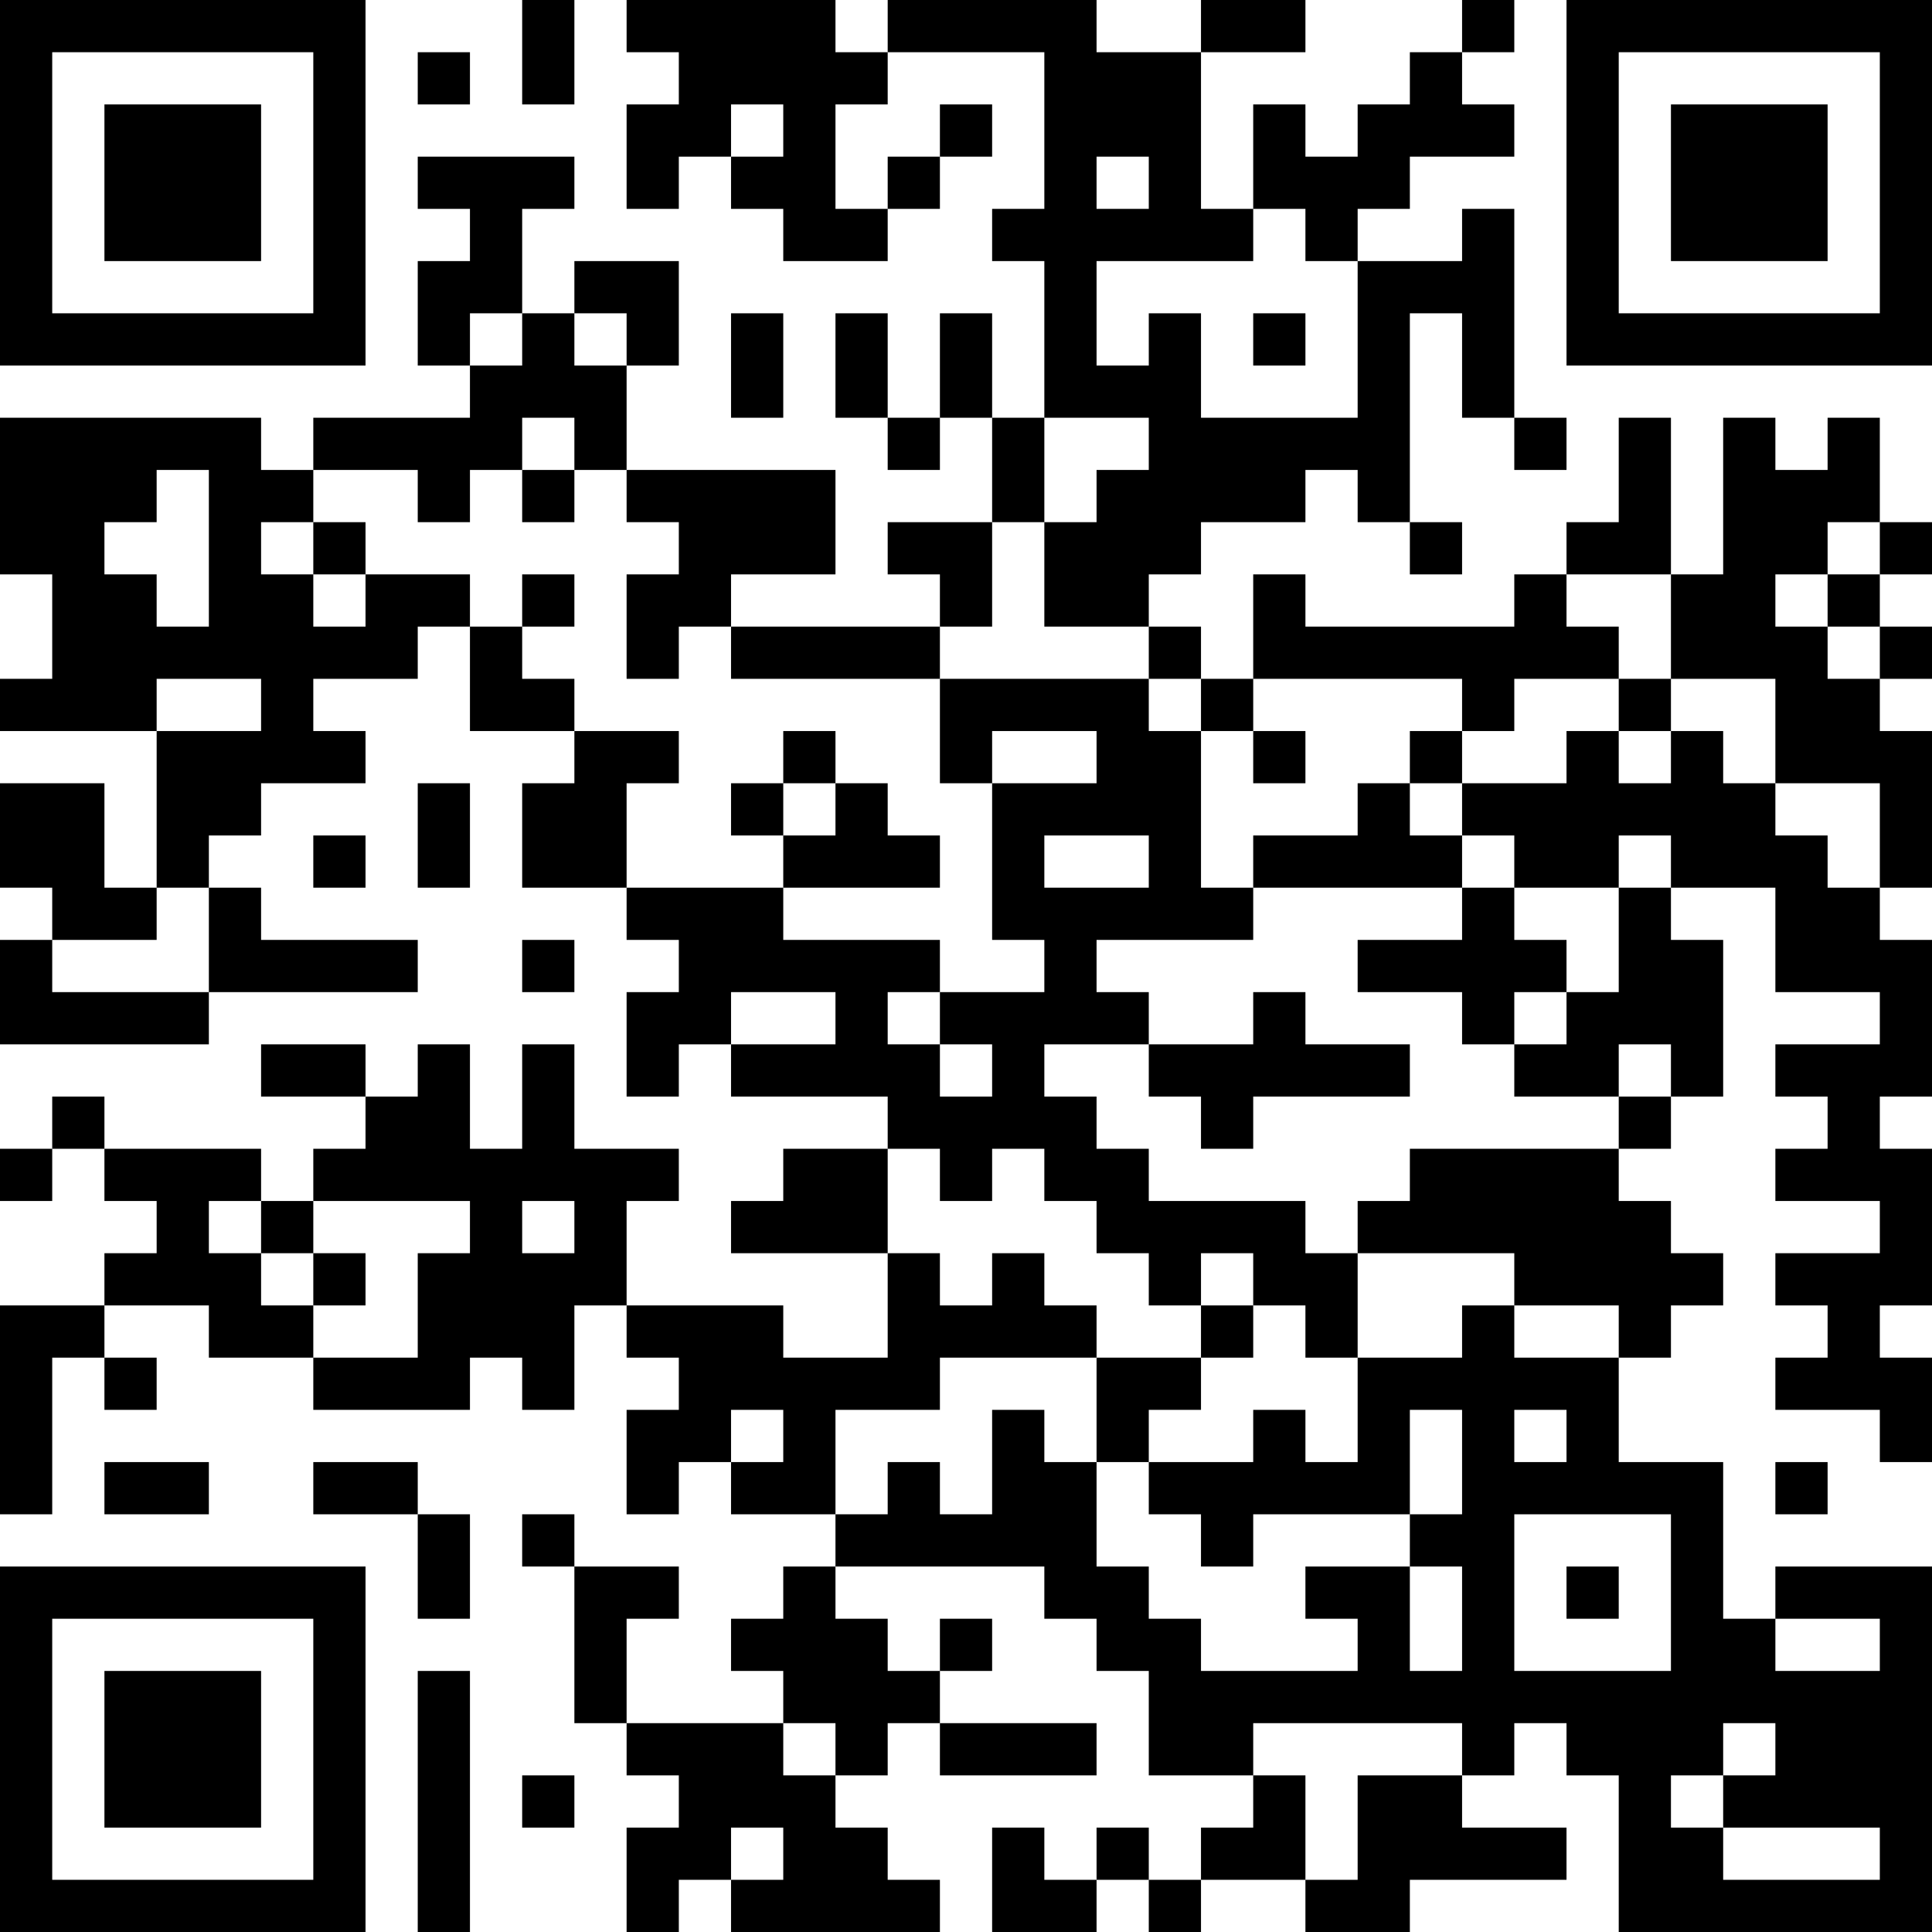 <?xml version="1.0" encoding="UTF-8"?>
<svg xmlns="http://www.w3.org/2000/svg" version="1.1" width="400" height="400" viewBox="0 0 400 400"><rect x="0" y="0" width="400" height="400" fill="#ffffff"/><g transform="scale(10.811)"><g transform="translate(0,0)"><path fill-rule="evenodd" d="M10 0L10 2L11 2L11 0ZM12 0L12 1L13 1L13 2L12 2L12 4L13 4L13 3L14 3L14 4L15 4L15 5L17 5L17 4L18 4L18 3L19 3L19 2L18 2L18 3L17 3L17 4L16 4L16 2L17 2L17 1L20 1L20 4L19 4L19 5L20 5L20 8L19 8L19 6L18 6L18 8L17 8L17 6L16 6L16 8L17 8L17 9L18 9L18 8L19 8L19 10L17 10L17 11L18 11L18 12L14 12L14 11L16 11L16 9L12 9L12 7L13 7L13 5L11 5L11 6L10 6L10 4L11 4L11 3L8 3L8 4L9 4L9 5L8 5L8 7L9 7L9 8L6 8L6 9L5 9L5 8L0 8L0 11L1 11L1 13L0 13L0 14L3 14L3 17L2 17L2 15L0 15L0 17L1 17L1 18L0 18L0 20L4 20L4 19L8 19L8 18L5 18L5 17L4 17L4 16L5 16L5 15L7 15L7 14L6 14L6 13L8 13L8 12L9 12L9 14L11 14L11 15L10 15L10 17L12 17L12 18L13 18L13 19L12 19L12 21L13 21L13 20L14 20L14 21L17 21L17 22L15 22L15 23L14 23L14 24L17 24L17 26L15 26L15 25L12 25L12 23L13 23L13 22L11 22L11 20L10 20L10 22L9 22L9 20L8 20L8 21L7 21L7 20L5 20L5 21L7 21L7 22L6 22L6 23L5 23L5 22L2 22L2 21L1 21L1 22L0 22L0 23L1 23L1 22L2 22L2 23L3 23L3 24L2 24L2 25L0 25L0 29L1 29L1 26L2 26L2 27L3 27L3 26L2 26L2 25L4 25L4 26L6 26L6 27L9 27L9 26L10 26L10 27L11 27L11 25L12 25L12 26L13 26L13 27L12 27L12 29L13 29L13 28L14 28L14 29L16 29L16 30L15 30L15 31L14 31L14 32L15 32L15 33L12 33L12 31L13 31L13 30L11 30L11 29L10 29L10 30L11 30L11 33L12 33L12 34L13 34L13 35L12 35L12 37L13 37L13 36L14 36L14 37L18 37L18 36L17 36L17 35L16 35L16 34L17 34L17 33L18 33L18 34L21 34L21 33L18 33L18 32L19 32L19 31L18 31L18 32L17 32L17 31L16 31L16 30L20 30L20 31L21 31L21 32L22 32L22 34L24 34L24 35L23 35L23 36L22 36L22 35L21 35L21 36L20 36L20 35L19 35L19 37L21 37L21 36L22 36L22 37L23 37L23 36L25 36L25 37L27 37L27 36L30 36L30 35L28 35L28 34L29 34L29 33L30 33L30 34L31 34L31 37L37 37L37 30L34 30L34 31L33 31L33 28L31 28L31 26L32 26L32 25L33 25L33 24L32 24L32 23L31 23L31 22L32 22L32 21L33 21L33 18L32 18L32 17L34 17L34 19L36 19L36 20L34 20L34 21L35 21L35 22L34 22L34 23L36 23L36 24L34 24L34 25L35 25L35 26L34 26L34 27L36 27L36 28L37 28L37 26L36 26L36 25L37 25L37 22L36 22L36 21L37 21L37 18L36 18L36 17L37 17L37 14L36 14L36 13L37 13L37 12L36 12L36 11L37 11L37 10L36 10L36 8L35 8L35 9L34 9L34 8L33 8L33 11L32 11L32 8L31 8L31 10L30 10L30 11L29 11L29 12L25 12L25 11L24 11L24 13L23 13L23 12L22 12L22 11L23 11L23 10L25 10L25 9L26 9L26 10L27 10L27 11L28 11L28 10L27 10L27 6L28 6L28 8L29 8L29 9L30 9L30 8L29 8L29 4L28 4L28 5L26 5L26 4L27 4L27 3L29 3L29 2L28 2L28 1L29 1L29 0L28 0L28 1L27 1L27 2L26 2L26 3L25 3L25 2L24 2L24 4L23 4L23 1L25 1L25 0L23 0L23 1L21 1L21 0L17 0L17 1L16 1L16 0ZM8 1L8 2L9 2L9 1ZM14 2L14 3L15 3L15 2ZM21 3L21 4L22 4L22 3ZM24 4L24 5L21 5L21 7L22 7L22 6L23 6L23 8L26 8L26 5L25 5L25 4ZM9 6L9 7L10 7L10 6ZM11 6L11 7L12 7L12 6ZM14 6L14 8L15 8L15 6ZM24 6L24 7L25 7L25 6ZM10 8L10 9L9 9L9 10L8 10L8 9L6 9L6 10L5 10L5 11L6 11L6 12L7 12L7 11L9 11L9 12L10 12L10 13L11 13L11 14L13 14L13 15L12 15L12 17L15 17L15 18L18 18L18 19L17 19L17 20L18 20L18 21L19 21L19 20L18 20L18 19L20 19L20 18L19 18L19 15L21 15L21 14L19 14L19 15L18 15L18 13L22 13L22 14L23 14L23 17L24 17L24 18L21 18L21 19L22 19L22 20L20 20L20 21L21 21L21 22L22 22L22 23L25 23L25 24L26 24L26 26L25 26L25 25L24 25L24 24L23 24L23 25L22 25L22 24L21 24L21 23L20 23L20 22L19 22L19 23L18 23L18 22L17 22L17 24L18 24L18 25L19 25L19 24L20 24L20 25L21 25L21 26L18 26L18 27L16 27L16 29L17 29L17 28L18 28L18 29L19 29L19 27L20 27L20 28L21 28L21 30L22 30L22 31L23 31L23 32L26 32L26 31L25 31L25 30L27 30L27 32L28 32L28 30L27 30L27 29L28 29L28 27L27 27L27 29L24 29L24 30L23 30L23 29L22 29L22 28L24 28L24 27L25 27L25 28L26 28L26 26L28 26L28 25L29 25L29 26L31 26L31 25L29 25L29 24L26 24L26 23L27 23L27 22L31 22L31 21L32 21L32 20L31 20L31 21L29 21L29 20L30 20L30 19L31 19L31 17L32 17L32 16L31 16L31 17L29 17L29 16L28 16L28 15L30 15L30 14L31 14L31 15L32 15L32 14L33 14L33 15L34 15L34 16L35 16L35 17L36 17L36 15L34 15L34 13L32 13L32 11L30 11L30 12L31 12L31 13L29 13L29 14L28 14L28 13L24 13L24 14L23 14L23 13L22 13L22 12L20 12L20 10L21 10L21 9L22 9L22 8L20 8L20 10L19 10L19 12L18 12L18 13L14 13L14 12L13 12L13 13L12 13L12 11L13 11L13 10L12 10L12 9L11 9L11 8ZM3 9L3 10L2 10L2 11L3 11L3 12L4 12L4 9ZM10 9L10 10L11 10L11 9ZM6 10L6 11L7 11L7 10ZM35 10L35 11L34 11L34 12L35 12L35 13L36 13L36 12L35 12L35 11L36 11L36 10ZM10 11L10 12L11 12L11 11ZM3 13L3 14L5 14L5 13ZM31 13L31 14L32 14L32 13ZM15 14L15 15L14 15L14 16L15 16L15 17L18 17L18 16L17 16L17 15L16 15L16 14ZM24 14L24 15L25 15L25 14ZM27 14L27 15L26 15L26 16L24 16L24 17L28 17L28 18L26 18L26 19L28 19L28 20L29 20L29 19L30 19L30 18L29 18L29 17L28 17L28 16L27 16L27 15L28 15L28 14ZM8 15L8 17L9 17L9 15ZM15 15L15 16L16 16L16 15ZM6 16L6 17L7 17L7 16ZM20 16L20 17L22 17L22 16ZM3 17L3 18L1 18L1 19L4 19L4 17ZM10 18L10 19L11 19L11 18ZM14 19L14 20L16 20L16 19ZM24 19L24 20L22 20L22 21L23 21L23 22L24 22L24 21L27 21L27 20L25 20L25 19ZM4 23L4 24L5 24L5 25L6 25L6 26L8 26L8 24L9 24L9 23L6 23L6 24L5 24L5 23ZM10 23L10 24L11 24L11 23ZM6 24L6 25L7 25L7 24ZM23 25L23 26L21 26L21 28L22 28L22 27L23 27L23 26L24 26L24 25ZM14 27L14 28L15 28L15 27ZM29 27L29 28L30 28L30 27ZM2 28L2 29L4 29L4 28ZM6 28L6 29L8 29L8 31L9 31L9 29L8 29L8 28ZM34 28L34 29L35 29L35 28ZM29 29L29 32L32 32L32 29ZM30 30L30 31L31 31L31 30ZM34 31L34 32L36 32L36 31ZM8 32L8 37L9 37L9 32ZM15 33L15 34L16 34L16 33ZM24 33L24 34L25 34L25 36L26 36L26 34L28 34L28 33ZM33 33L33 34L32 34L32 35L33 35L33 36L36 36L36 35L33 35L33 34L34 34L34 33ZM10 34L10 35L11 35L11 34ZM14 35L14 36L15 36L15 35ZM0 0L0 7L7 7L7 0ZM1 1L1 6L6 6L6 1ZM2 2L2 5L5 5L5 2ZM30 0L30 7L37 7L37 0ZM31 1L31 6L36 6L36 1ZM32 2L32 5L35 5L35 2ZM0 30L0 37L7 37L7 30ZM1 31L1 36L6 36L6 31ZM2 32L2 35L5 35L5 32Z" fill="#000000"/></g></g></svg>
